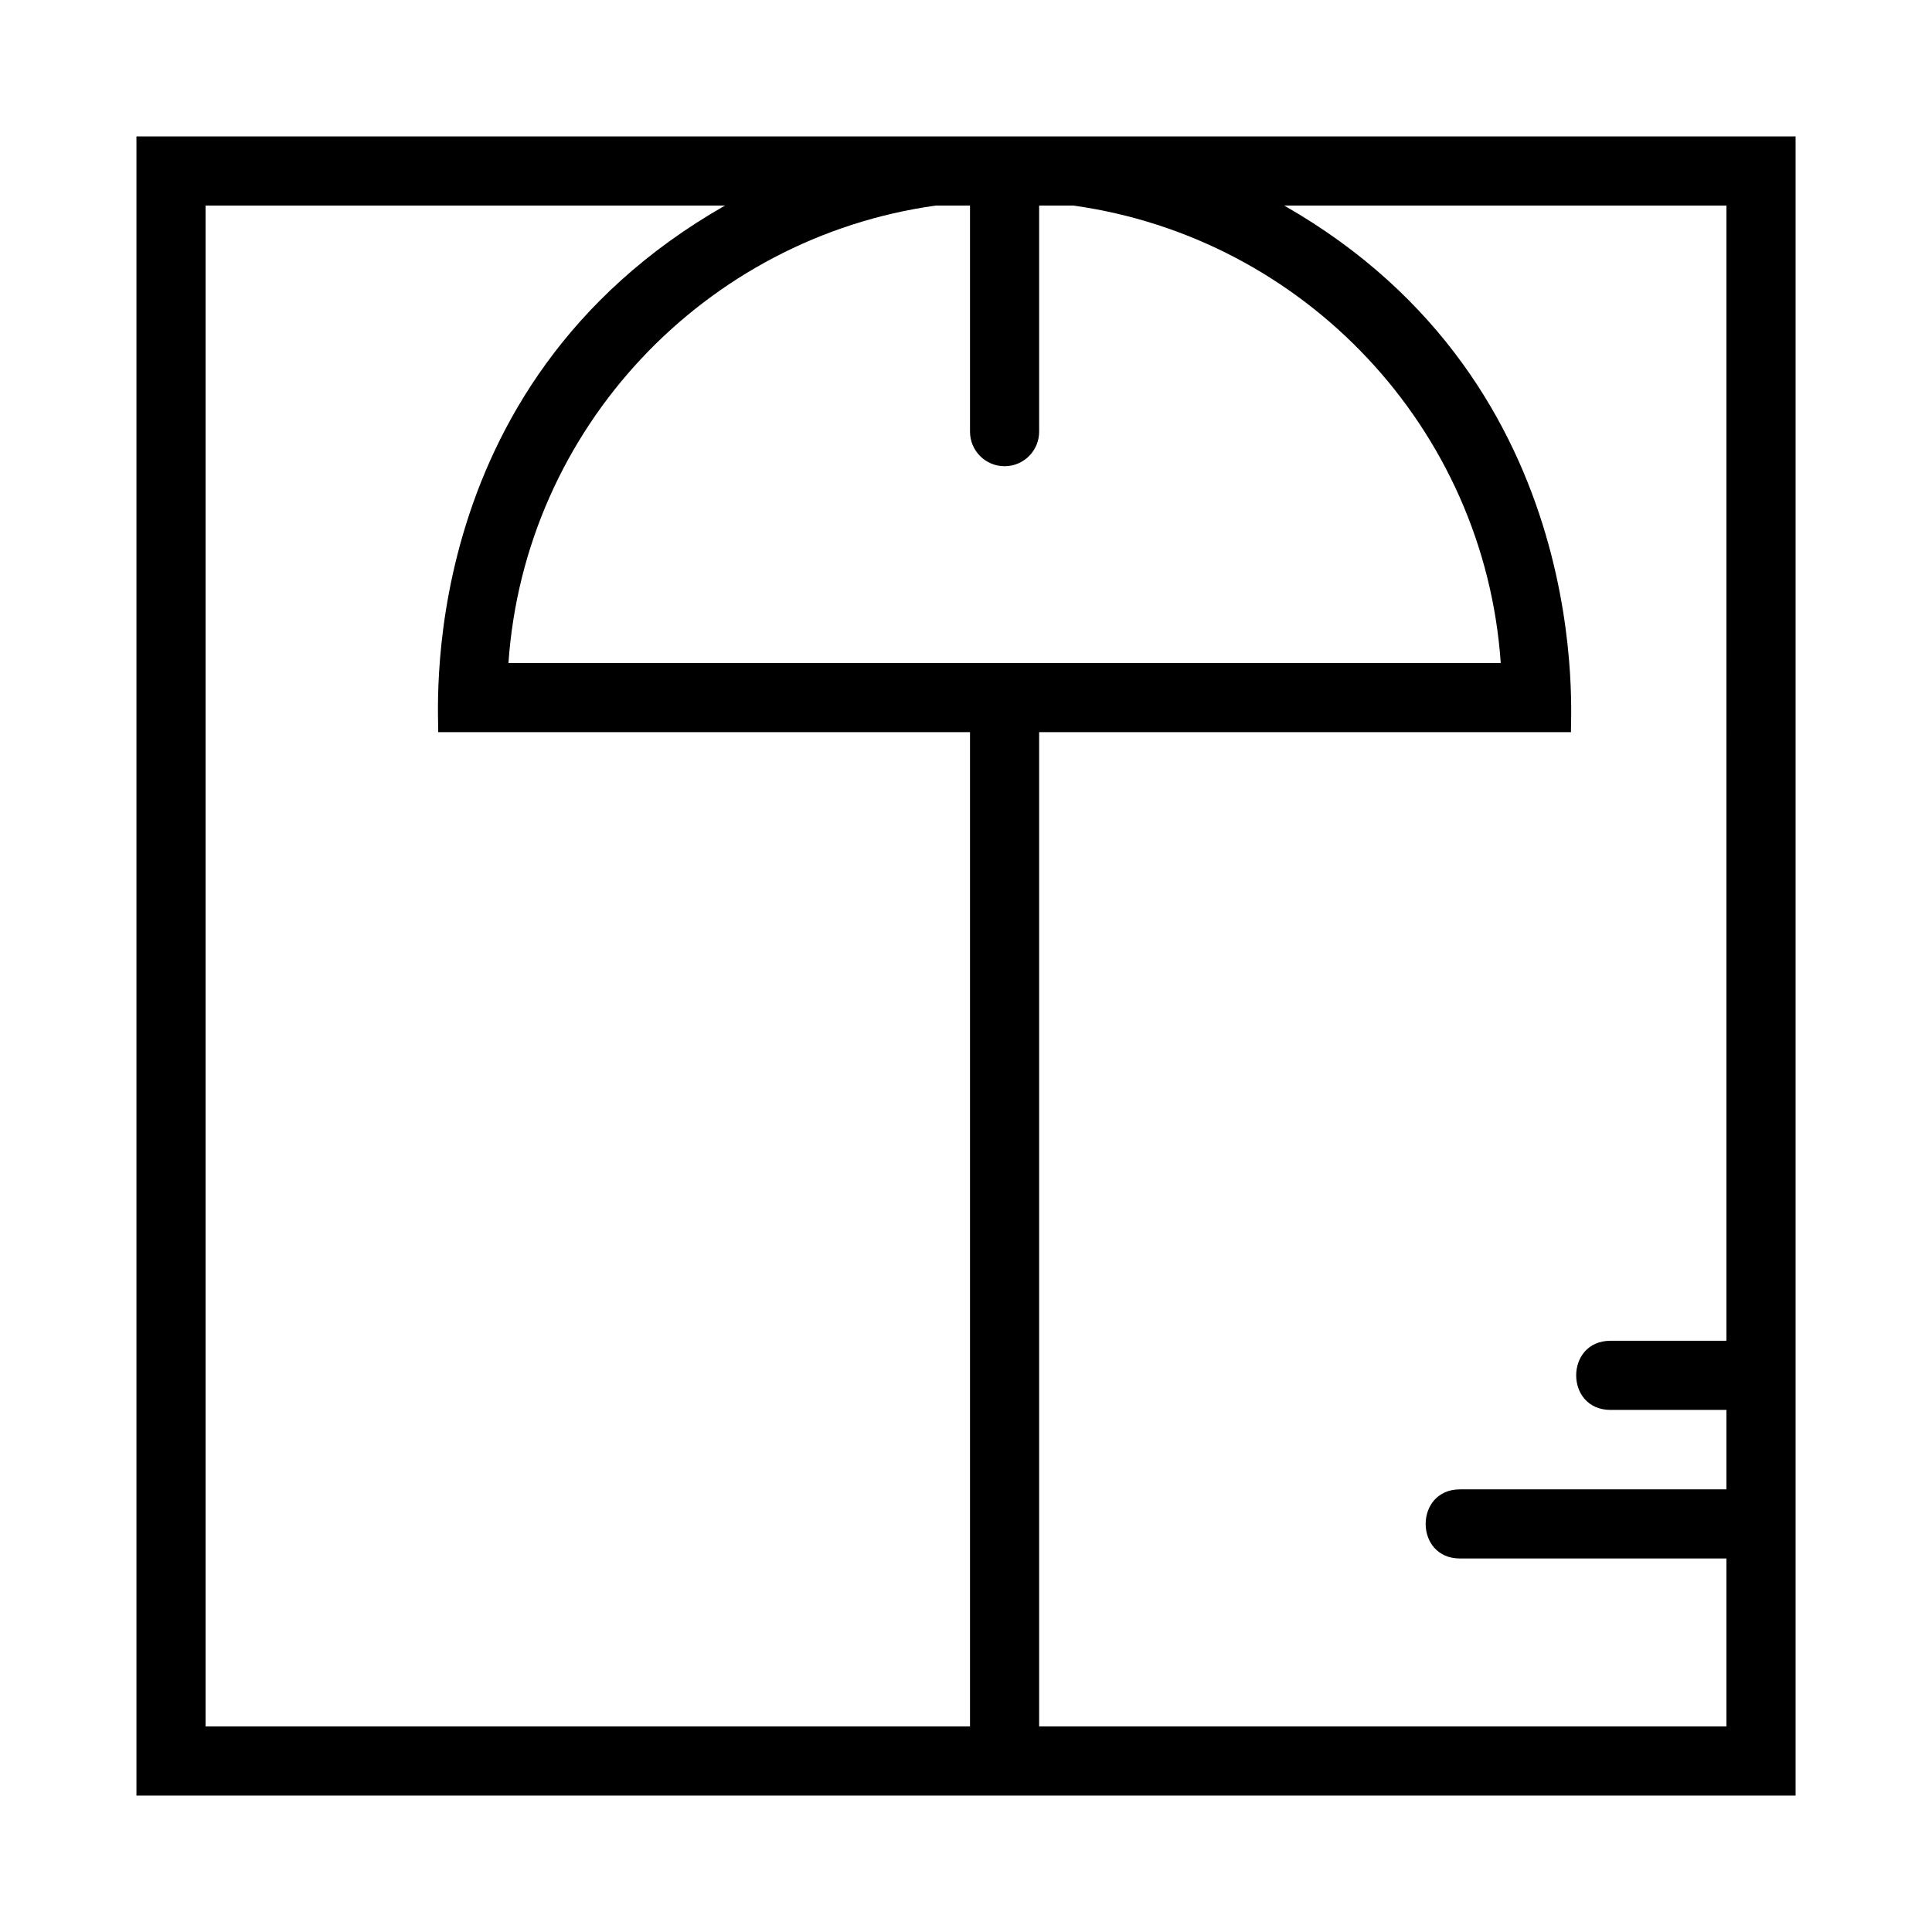 <?xml version="1.0" encoding="UTF-8"?>
<!-- Uploaded to: ICON Repo, www.svgrepo.com, Generator: ICON Repo Mixer Tools -->
<svg fill="#000000" width="800px" height="800px" version="1.1" viewBox="144 144 512 512" xmlns="http://www.w3.org/2000/svg">
 <path d="m180.16 180.16v439.69h439.69v-439.69h-439.69zm211.82 18.32h9.082v59.914c0 5.059 4.102 9.16 9.16 9.16s9.16-4.102 9.16-9.16v-59.914h9.082c61.086 8.516 108.95 58.914 113.25 121.23l-262.97-0.004c4.297-62.32 52.16-112.71 113.24-121.23zm9.082 403.05h-202.58v-403.05h137.64c-84.246 48.07-75.484 137.58-76.02 139.55h140.96zm200.46-102.21h-30.727c-12.113 0-12.129 18.32 0 18.32h30.727v21.055h-70.617c-12.113 0-12.129 18.32 0 18.32l70.617-0.004v44.516h-182.14v-263.5h140.96c-0.457-1.695 7.789-91.73-76.016-139.55h117.2z"/>
</svg>